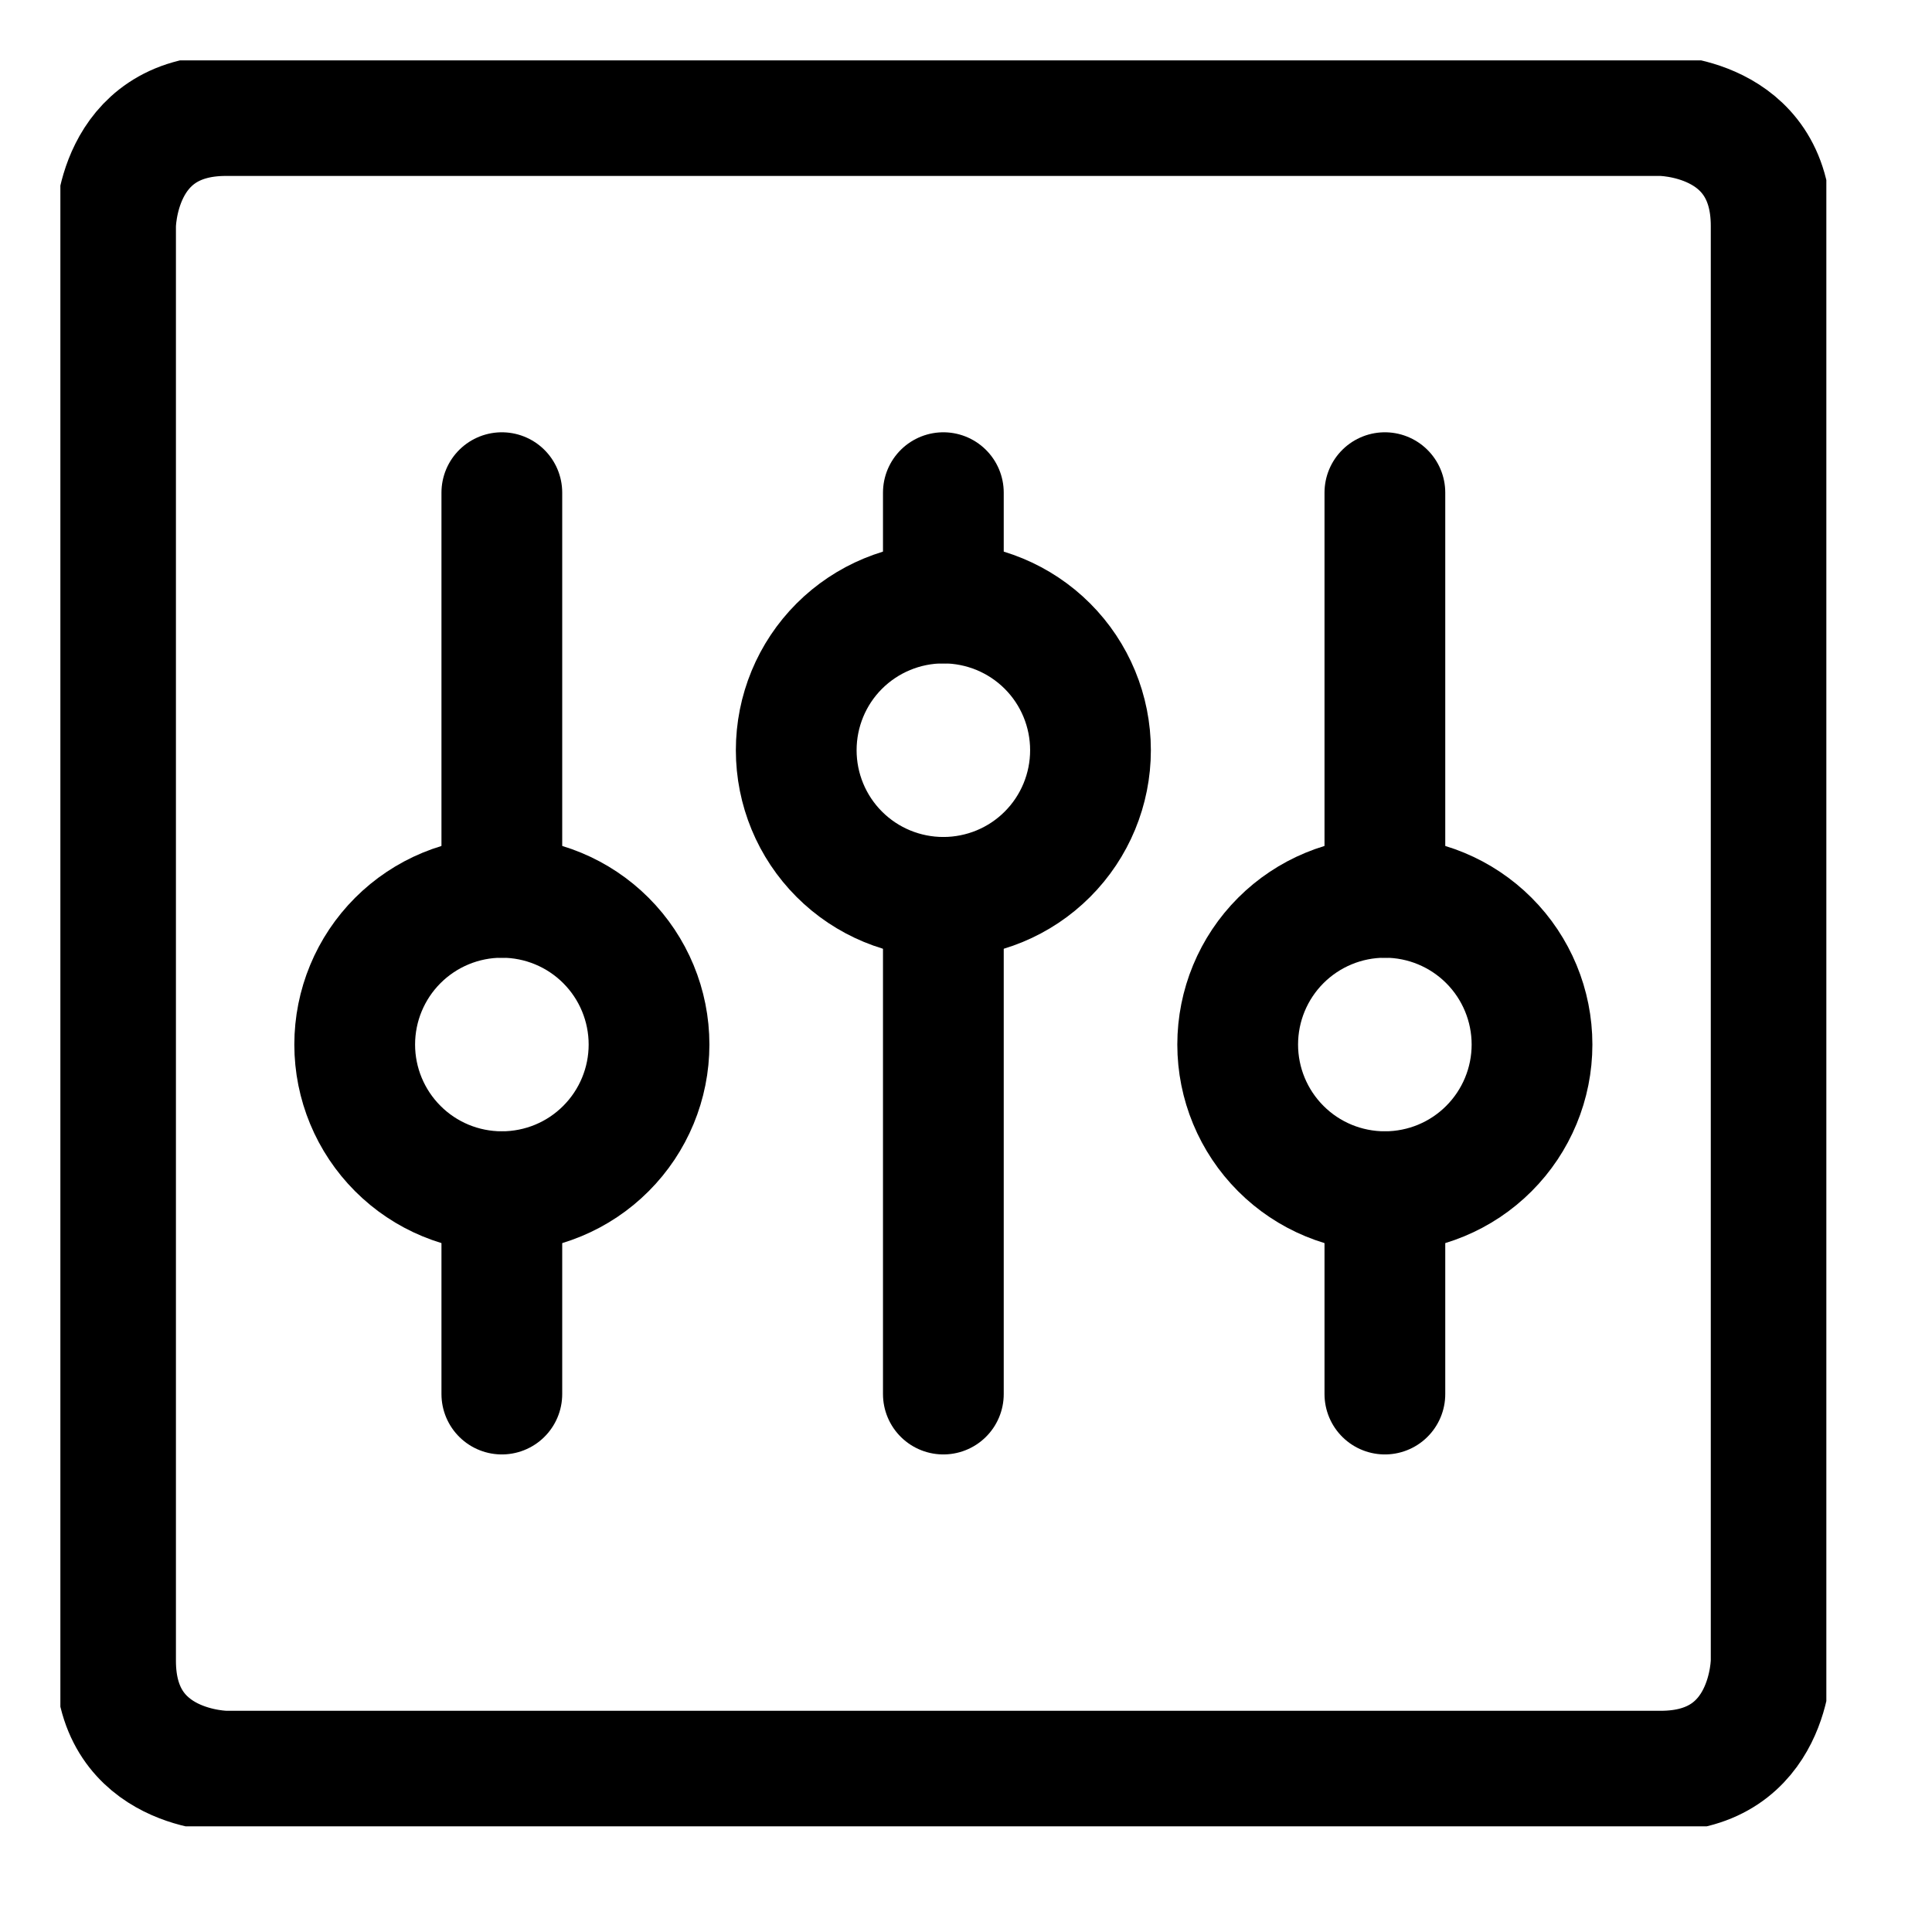 <svg width="32" height="32" viewBox="0 0 32 32" fill="none" xmlns="http://www.w3.org/2000/svg">
<g clip-path="url(#clip0_16386_11462)">
<path d="M3.742 1.914H27.508C27.508 1.914 29.336 1.914 29.336 3.742V27.508C29.336 27.508 29.336 29.336 27.508 29.336H3.742C3.742 29.336 1.914 29.336 1.914 27.508V3.742C1.914 3.742 1.914 1.914 3.742 1.914Z" stroke="black" stroke-width="2" stroke-linecap="round" stroke-linejoin="round"/>
<path d="M5.875 17.301C5.875 17.947 6.132 18.567 6.589 19.024C7.046 19.482 7.666 19.738 8.312 19.738C8.959 19.738 9.579 19.482 10.036 19.024C10.493 18.567 10.75 17.947 10.75 17.301C10.75 16.654 10.493 16.034 10.036 15.577C9.579 15.12 8.959 14.863 8.312 14.863C7.666 14.863 7.046 15.12 6.589 15.577C6.132 16.034 5.875 16.654 5.875 17.301Z" stroke="black" stroke-width="2" stroke-linecap="round" stroke-linejoin="round"/>
<path d="M8.312 14.863V8.16" stroke="black" stroke-width="2" stroke-linecap="round" stroke-linejoin="round"/>
<path d="M8.312 23.09V19.738" stroke="black" stroke-width="2" stroke-linecap="round" stroke-linejoin="round"/>
<path d="M13.188 12.426C13.188 13.072 13.444 13.692 13.901 14.149C14.358 14.607 14.979 14.863 15.625 14.863C16.271 14.863 16.892 14.607 17.349 14.149C17.806 13.692 18.062 13.072 18.062 12.426C18.062 11.779 17.806 11.159 17.349 10.702C16.892 10.245 16.271 9.988 15.625 9.988C14.979 9.988 14.358 10.245 13.901 10.702C13.444 11.159 13.188 11.779 13.188 12.426Z" stroke="black" stroke-width="2" stroke-linecap="round" stroke-linejoin="round"/>
<path d="M15.625 9.988V8.16" stroke="black" stroke-width="2" stroke-linecap="round" stroke-linejoin="round"/>
<path d="M15.625 23.09V14.863" stroke="black" stroke-width="2" stroke-linecap="round" stroke-linejoin="round"/>
<path d="M20.5 17.301C20.5 17.947 20.757 18.567 21.214 19.024C21.671 19.482 22.291 19.738 22.938 19.738C23.584 19.738 24.204 19.482 24.661 19.024C25.118 18.567 25.375 17.947 25.375 17.301C25.375 16.654 25.118 16.034 24.661 15.577C24.204 15.12 23.584 14.863 22.938 14.863C22.291 14.863 21.671 15.12 21.214 15.577C20.757 16.034 20.5 16.654 20.5 17.301Z" stroke="black" stroke-width="2" stroke-linecap="round" stroke-linejoin="round"/>
<path d="M22.938 14.863V8.16" stroke="black" stroke-width="2" stroke-linecap="round" stroke-linejoin="round"/>
<path d="M22.938 23.09V19.738" stroke="black" stroke-width="2" stroke-linecap="round" stroke-linejoin="round"/>
</g>
<defs>
<clipPath id="clip0_16386_11462">
<rect width="29.25" height="29.25" fill="white" transform="translate(1 1)"/>
</clipPath>
</defs>
</svg>
